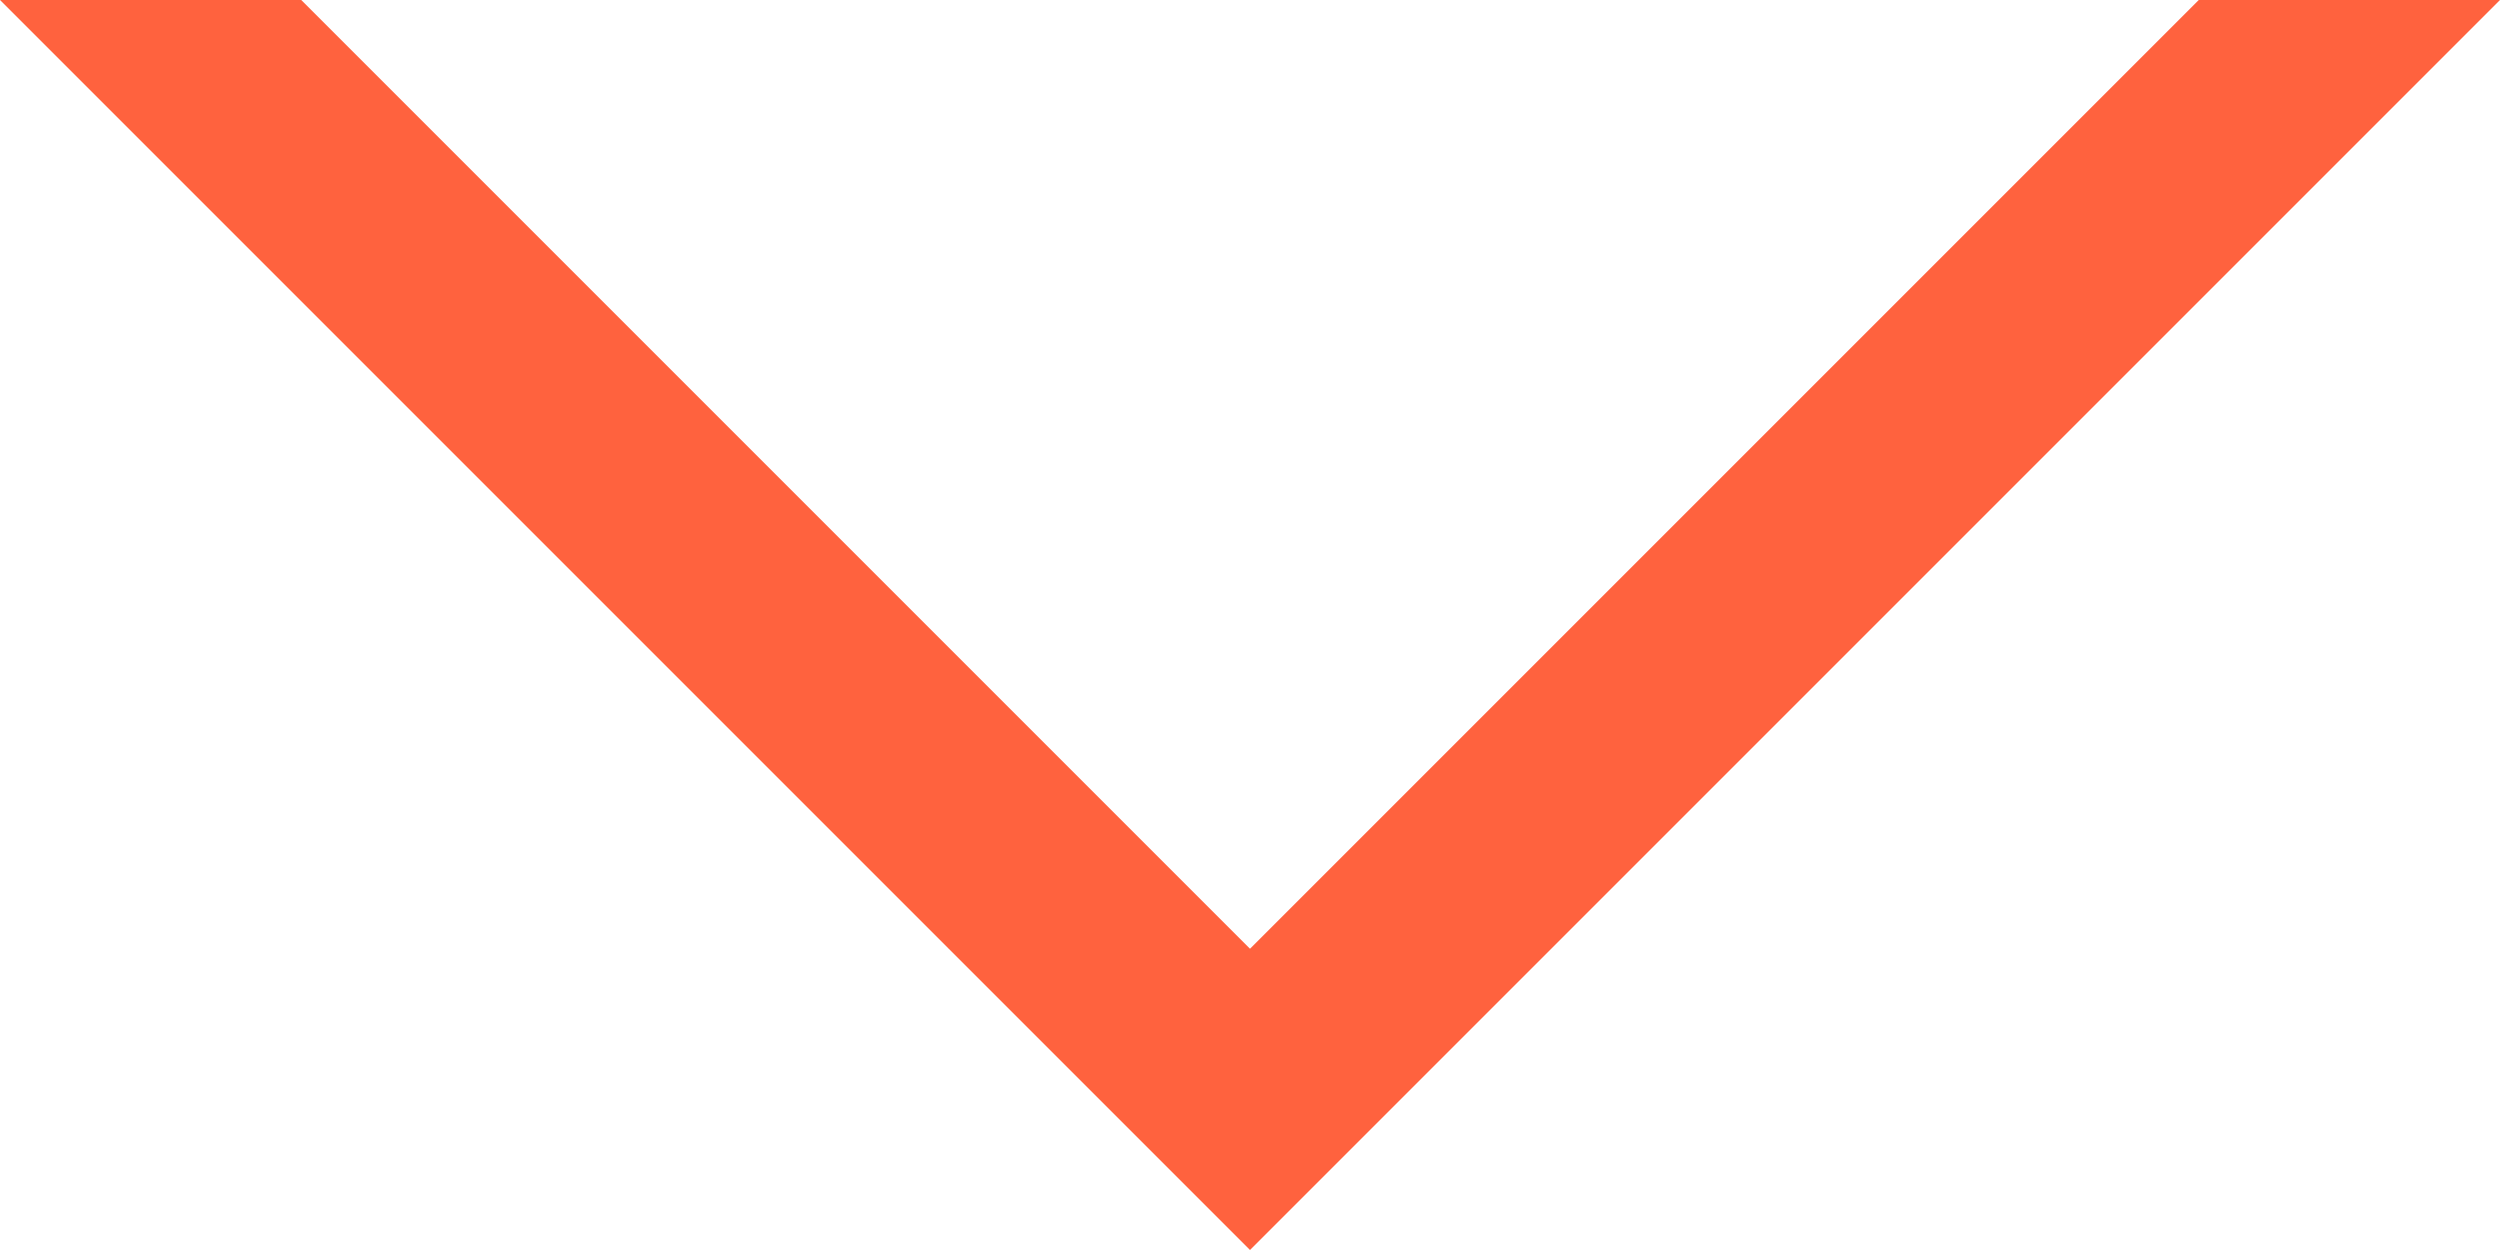 <svg id="Down_Anchor" data-name="Down Anchor" xmlns="http://www.w3.org/2000/svg" width="18" height="9.001" viewBox="0 0 18 9.001">
  <path id="Path_12" data-name="Path 12" d="M15.831,0,9,6.831,2.169,0H0L9,9l9-9Z" transform="translate(0 0)" fill="#ff623e"/>
</svg>
